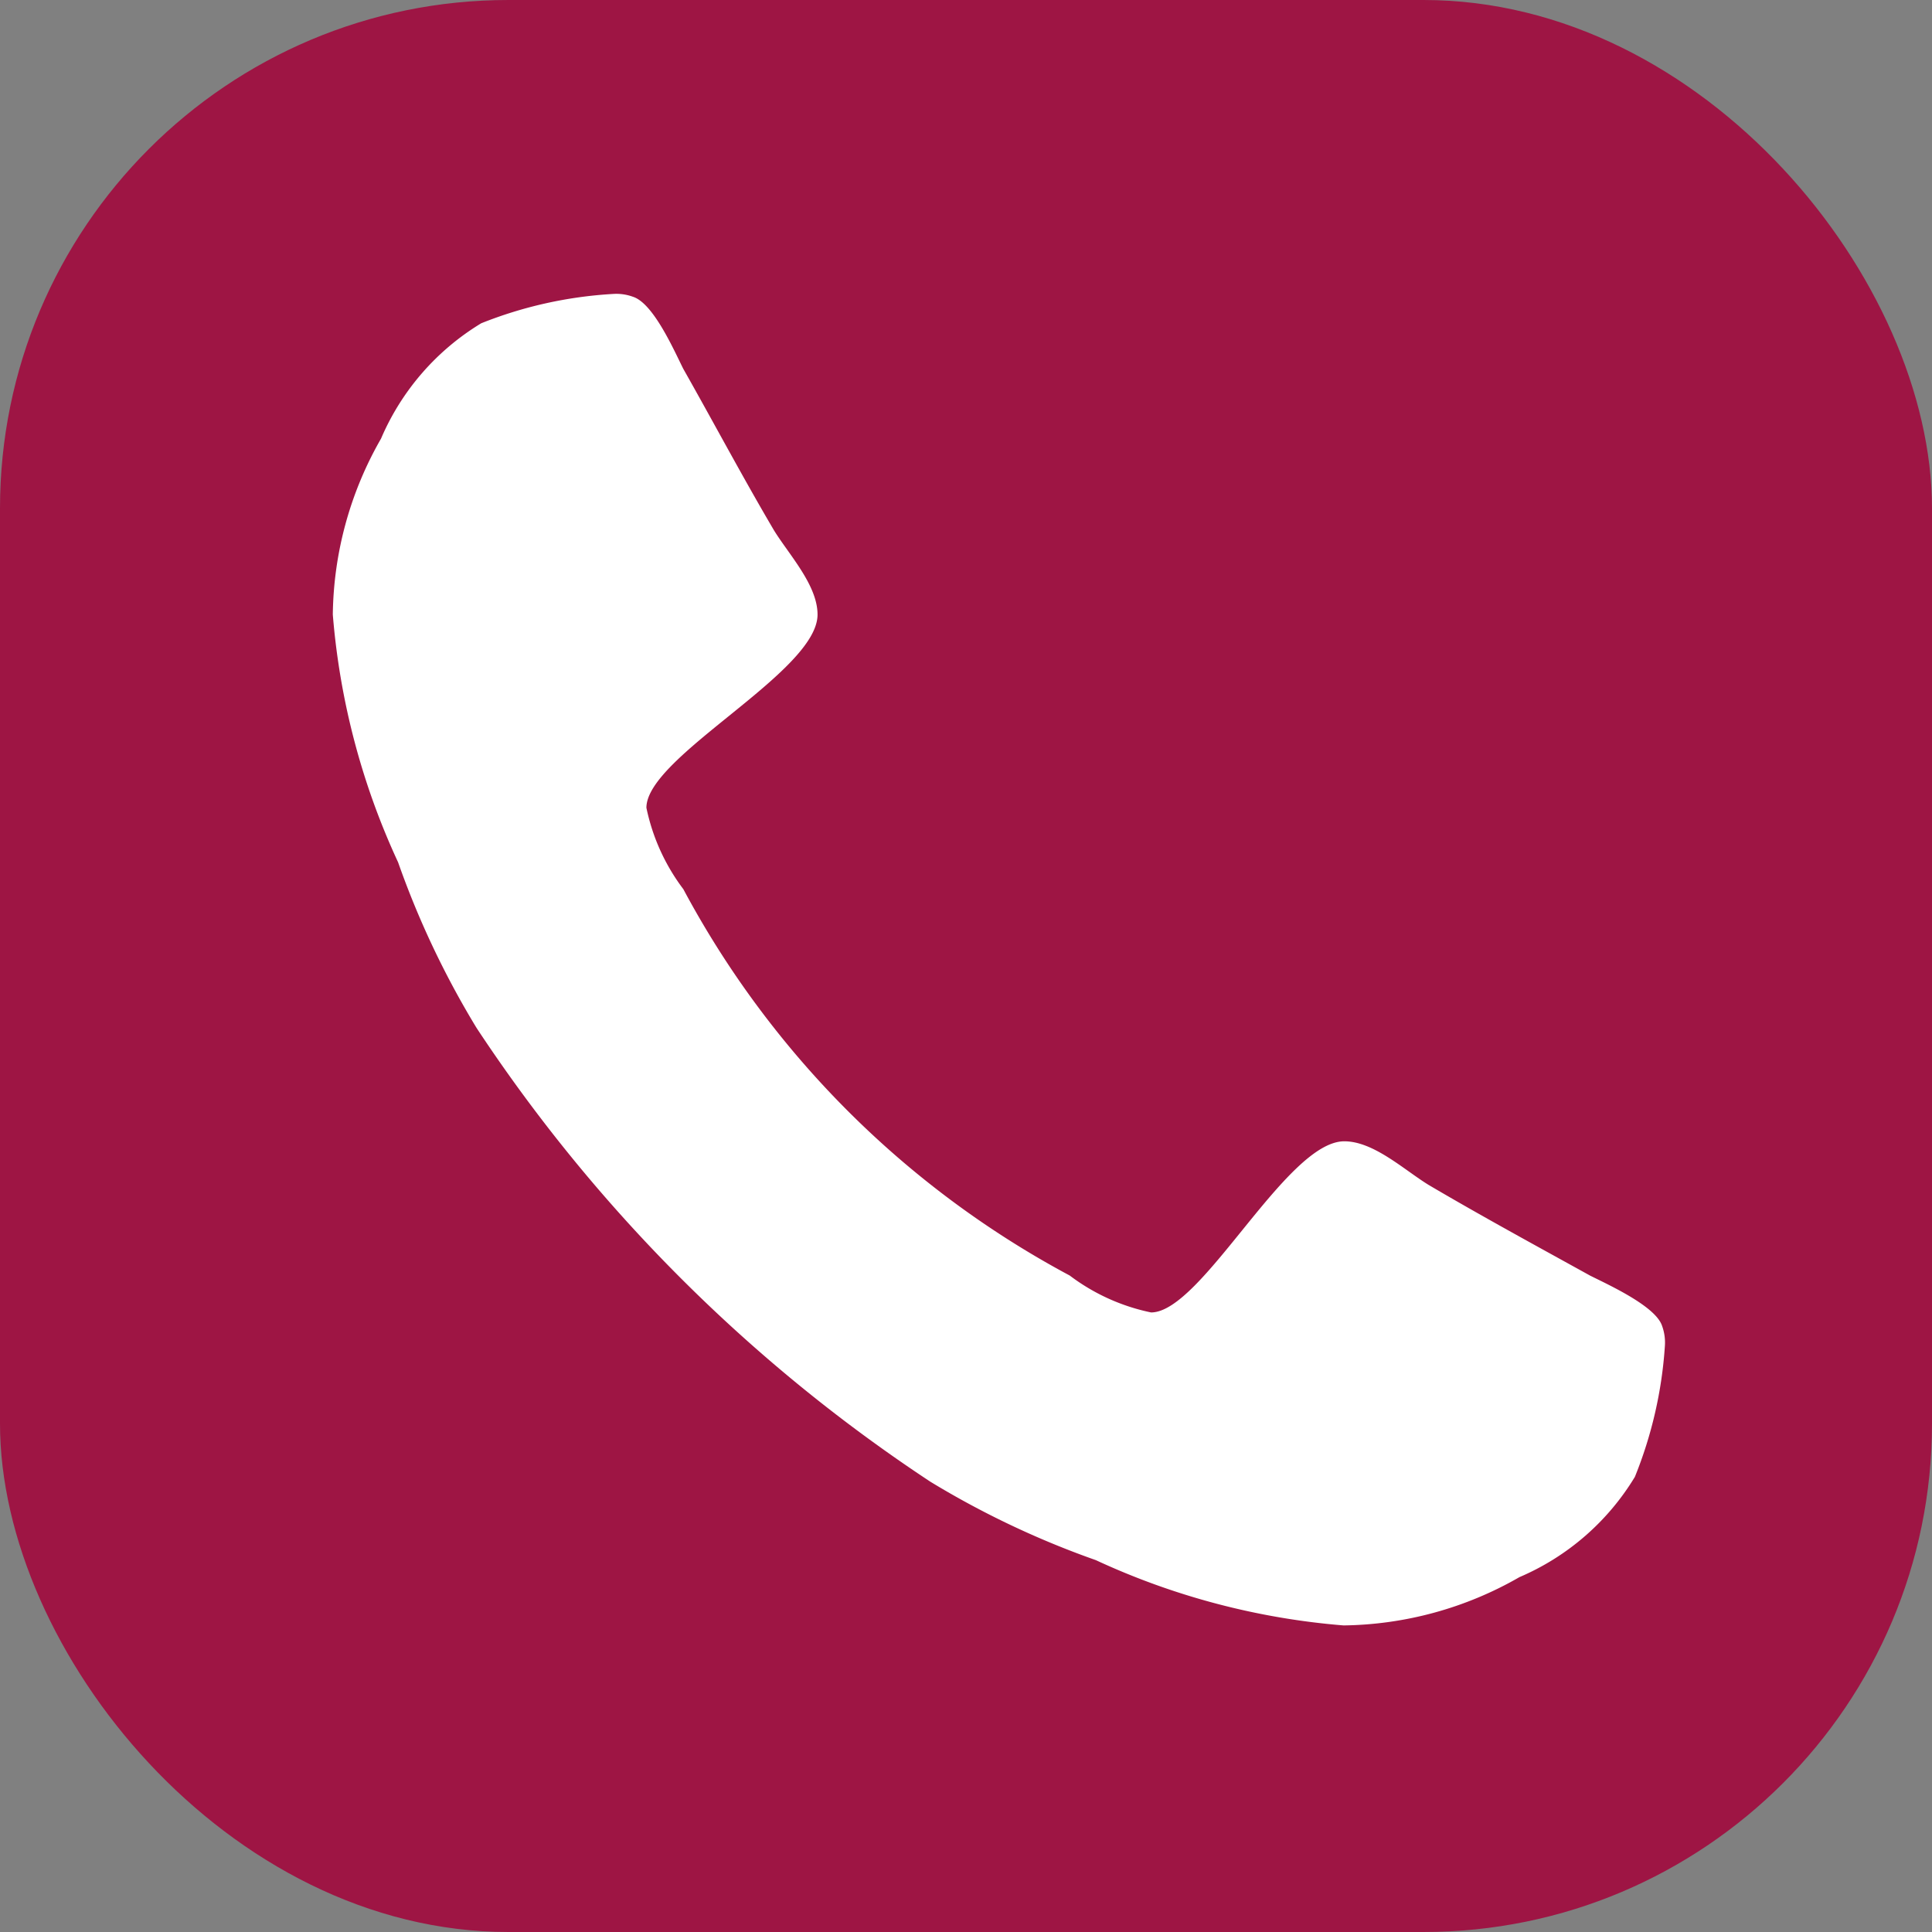 <svg xmlns="http://www.w3.org/2000/svg" width="19" height="19" viewBox="0 0 19 19"><rect x="0" y="0" width="19" height="19" fill="#808080" stroke="none"/><g id="Gruppe_263" data-name="Gruppe 263" transform="translate(-905.607 -14.607)"><rect id="Rechteck_79" data-name="Rechteck 79" width="19" height="19" rx="5" transform="translate(905.607 14.607)" fill="#9e1544"/><path id="Pfad_194" data-name="Pfad 194" d="M110.91 74.789a2.452 2.452.0 0 1-1.135.986 3.555 3.555.0 0 1-1.73.475 7.157 7.157.0 0 1-2.436-.642 8.685 8.685.0 0 1-1.627-.771 15.713 15.713.0 0 1-4.464-4.464 8.686 8.686.0 0 1-.771-1.628 7.147 7.147.0 0 1-.642-2.436 3.554 3.554.0 0 1 .474-1.73 2.453 2.453.0 0 1 .986-1.135 4.129 4.129.0 0 1 1.293-.288.476.476.0 0 1 .2.028c.2.065.4.521.493.707.3.53.586 1.069.893 1.59.149.241.428.539.428.828.0.567-1.683 1.394-1.683 1.9a2 2 0 0 0 .363.8 9.255 9.255.0 0 0 3.8 3.8 1.994 1.994.0 0 0 .8.363c.5.0 1.329-1.683 1.9-1.683.289.0.586.279.828.428.521.307 1.06.6 1.59.893.186.093.642.3.707.493a.478.478.0 0 1 .028.2A4.152 4.152.0 0 1 110.91 74.789z" transform="translate(810.775 -45.658)" fill="#fff"/></g></svg>